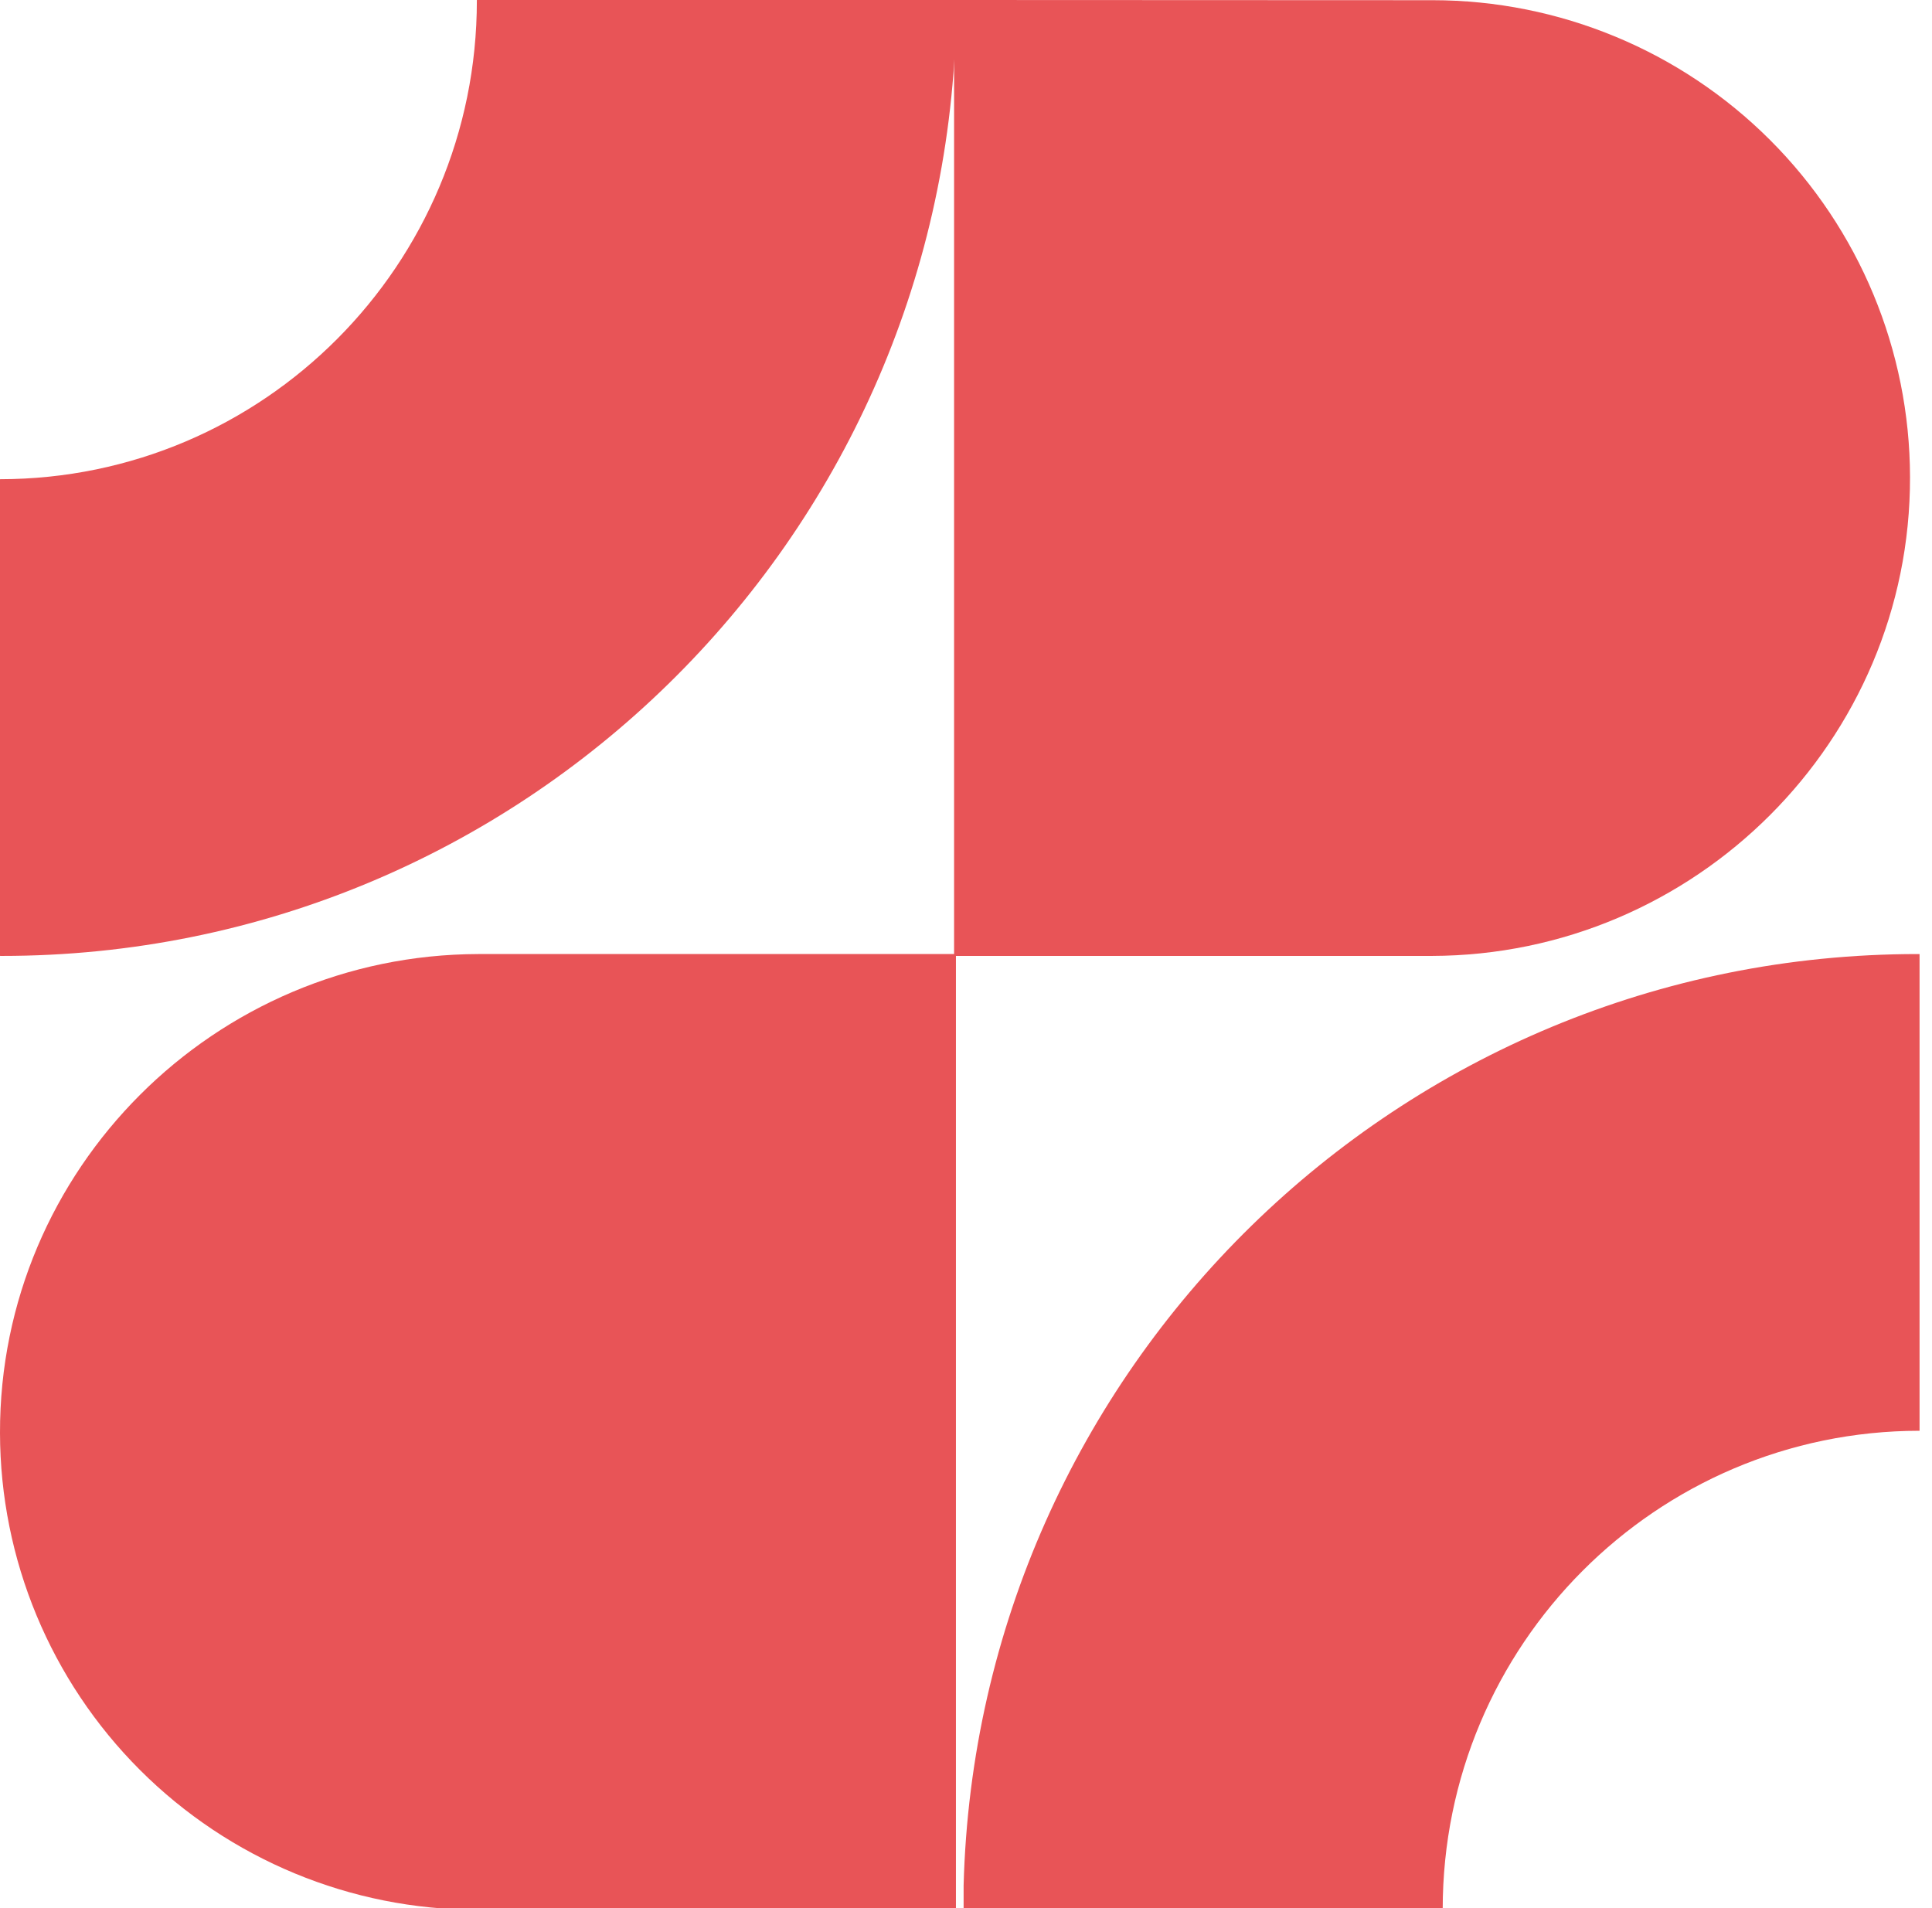 <svg xmlns="http://www.w3.org/2000/svg" width="405" height="400" viewBox="0 0 405 400" fill="none"><g clip-path="url(#clip0_1_5)"><g clip-path="url(#clip1_1_5)"><path d="M100.267 200C45.003 200.122 -0.121 245.084 1.52588e-05 300.4C0.044 326.913 10.603 352.326 29.361 371.064C48.118 389.802 73.543 400.335 100.056 400.351H100.263L200.39 400.392L200.39 200L100.267 200Z" fill="#E85457"></path></g><g clip-path="url(#clip2_1_5)"><path d="M300.125 200.392C355.389 200.27 400.513 155.308 400.392 99.992C400.348 73.479 389.789 48.066 371.031 29.328C352.274 10.59 326.849 0.057 300.336 0.041H300.129L200.002 0V200.392H300.125Z" fill="#E85457"></path></g><g clip-path="url(#clip3_1_5)"><path d="M200.392 5.153V0H99.963C99.963 0.045 99.963 0.09 99.963 0.135C99.963 55.519 55.213 100.418 -0.003 100.459V200.387C0.135 200.387 0.269 200.392 0.407 200.392C109.101 200.392 197.546 113.465 200.392 5.153Z" fill="#E85457"></path></g><g clip-path="url(#clip4_1_5)"><path d="M202 395.239V400.392H302.429C302.429 400.347 302.429 400.302 302.429 400.257C302.429 344.873 347.179 299.974 402.395 299.933V200.005C402.257 200.005 402.123 200 401.985 200C293.291 200 204.846 286.927 202 395.239Z" fill="#E85457"></path></g></g><defs><clipPath id="clip0_1_5"><rect width="405" height="400" fill="white"></rect></clipPath><clipPath id="clip1_1_5"><rect width="200.392" height="200.392" fill="white" transform="matrix(0 -1 1 0 0 400.392)"></rect></clipPath><clipPath id="clip2_1_5"><rect width="200.392" height="200.392" fill="white" transform="matrix(0 1 -1 0 400.392 0)"></rect></clipPath><clipPath id="clip3_1_5"><rect width="200.392" height="200.392" fill="white"></rect></clipPath><clipPath id="clip4_1_5"><rect width="200.392" height="200.392" fill="white" transform="matrix(-1 0 0 -1 402.392 400.392)"></rect></clipPath></defs></svg>